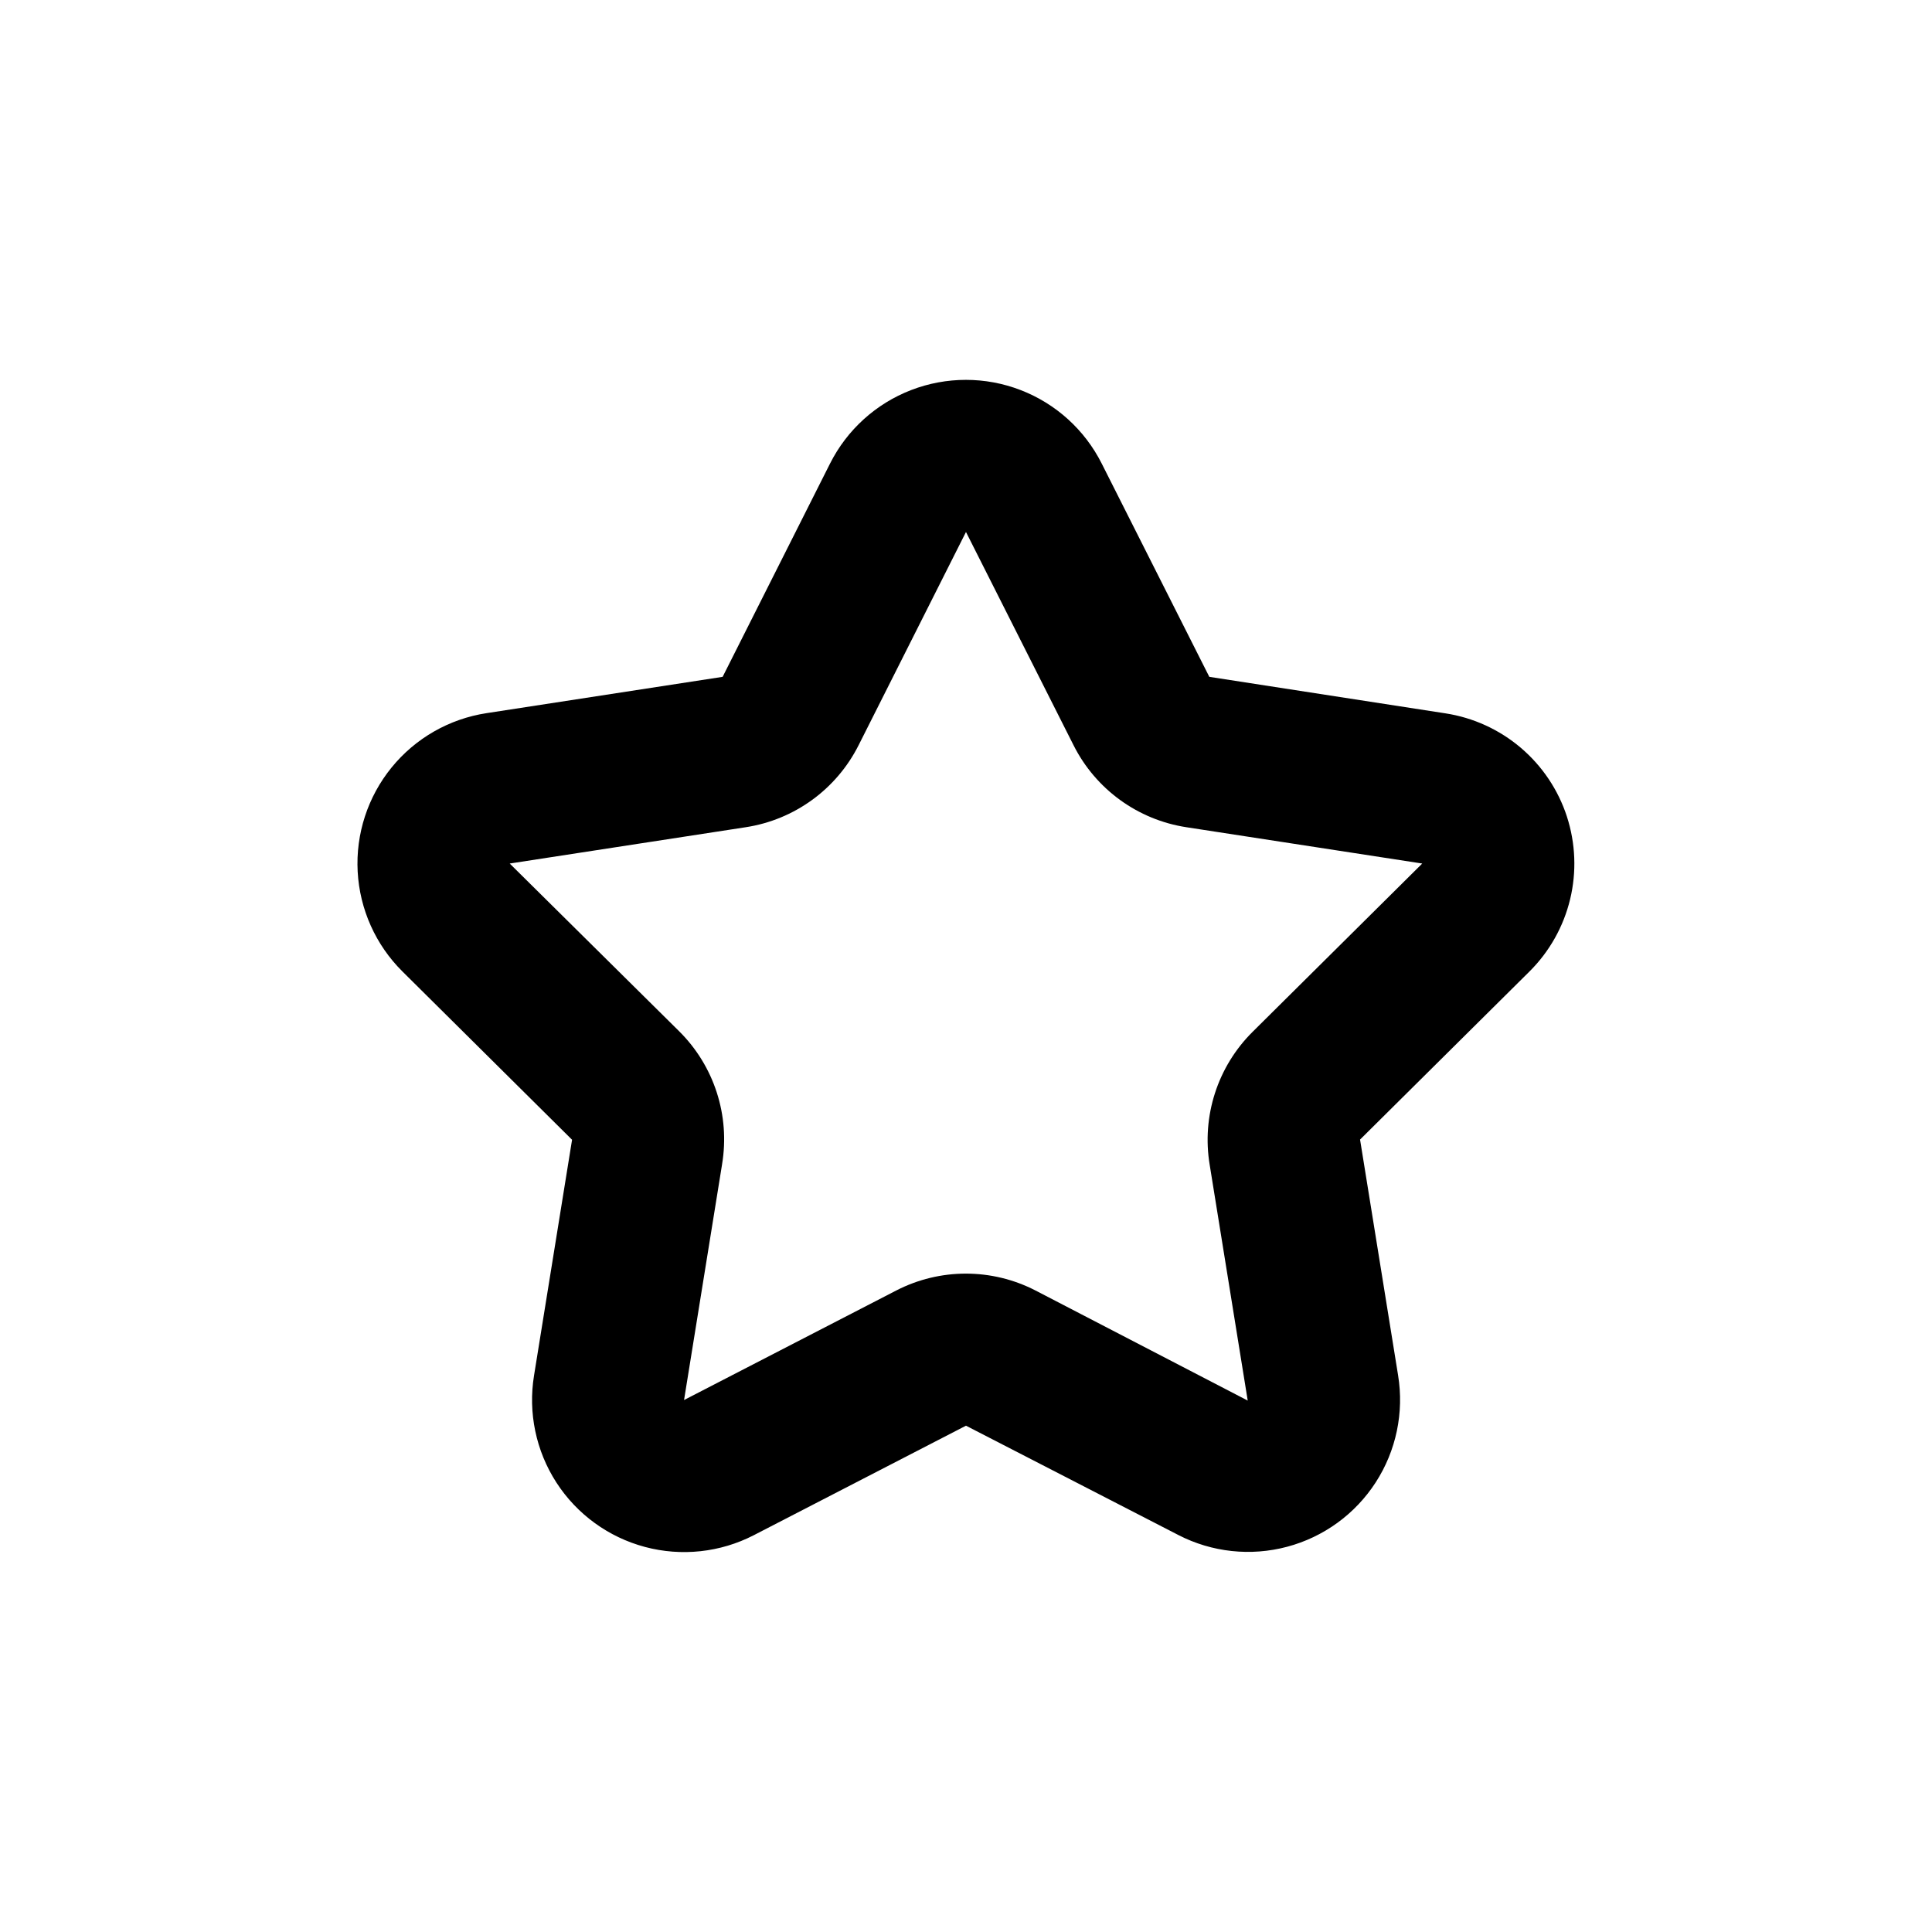 <?xml version="1.0" encoding="UTF-8"?>
<!-- Uploaded to: SVG Repo, www.svgrepo.com, Generator: SVG Repo Mixer Tools -->
<svg fill="#000000" width="800px" height="800px" version="1.1" viewBox="144 144 512 512" xmlns="http://www.w3.org/2000/svg">
 <path d="m559.25 360.4c-2.309-7.09-6.543-13.402-12.227-18.234-5.684-4.828-12.598-7.988-19.969-9.121l-62.574-9.676-28.516-56.527c-4.496-8.934-12.16-15.875-21.492-19.473-9.332-3.602-19.672-3.602-29.008 0-9.332 3.598-16.992 10.539-21.492 19.473l-28.465 56.527-62.574 9.625c-9.891 1.516-18.859 6.652-25.172 14.418-6.309 7.762-9.508 17.594-8.973 27.582 0.539 9.992 4.769 19.426 11.875 26.469l44.941 44.586-10.078 62.473c-1.609 9.871 0.508 19.992 5.941 28.391 5.434 8.395 13.797 14.473 23.465 17.047 9.664 2.574 19.945 1.465 28.836-3.117l56.227-29.02 56.277 28.969h-0.004c8.891 4.582 19.172 5.691 28.836 3.117 9.668-2.574 18.031-8.648 23.465-17.047 5.434-8.398 7.551-18.52 5.941-28.391l-10.078-62.473 44.941-44.586c5.273-5.258 8.988-11.871 10.73-19.109 1.742-7.242 1.445-14.82-0.855-21.902zm-83.281 57.031c-9.293 9.211-13.539 22.359-11.387 35.266l10.078 62.473-56.227-29.168c-11.586-5.973-25.344-5.973-36.93 0l-56.223 29.02 10.078-62.473h-0.004c2.156-12.906-2.09-26.059-11.387-35.27l-44.887-44.434 62.57-9.625c12.887-1.98 24.016-10.07 29.879-21.711l28.465-56.527 28.516 56.527c5.859 11.641 16.992 19.73 29.875 21.711l62.523 9.625z"/>
</svg>